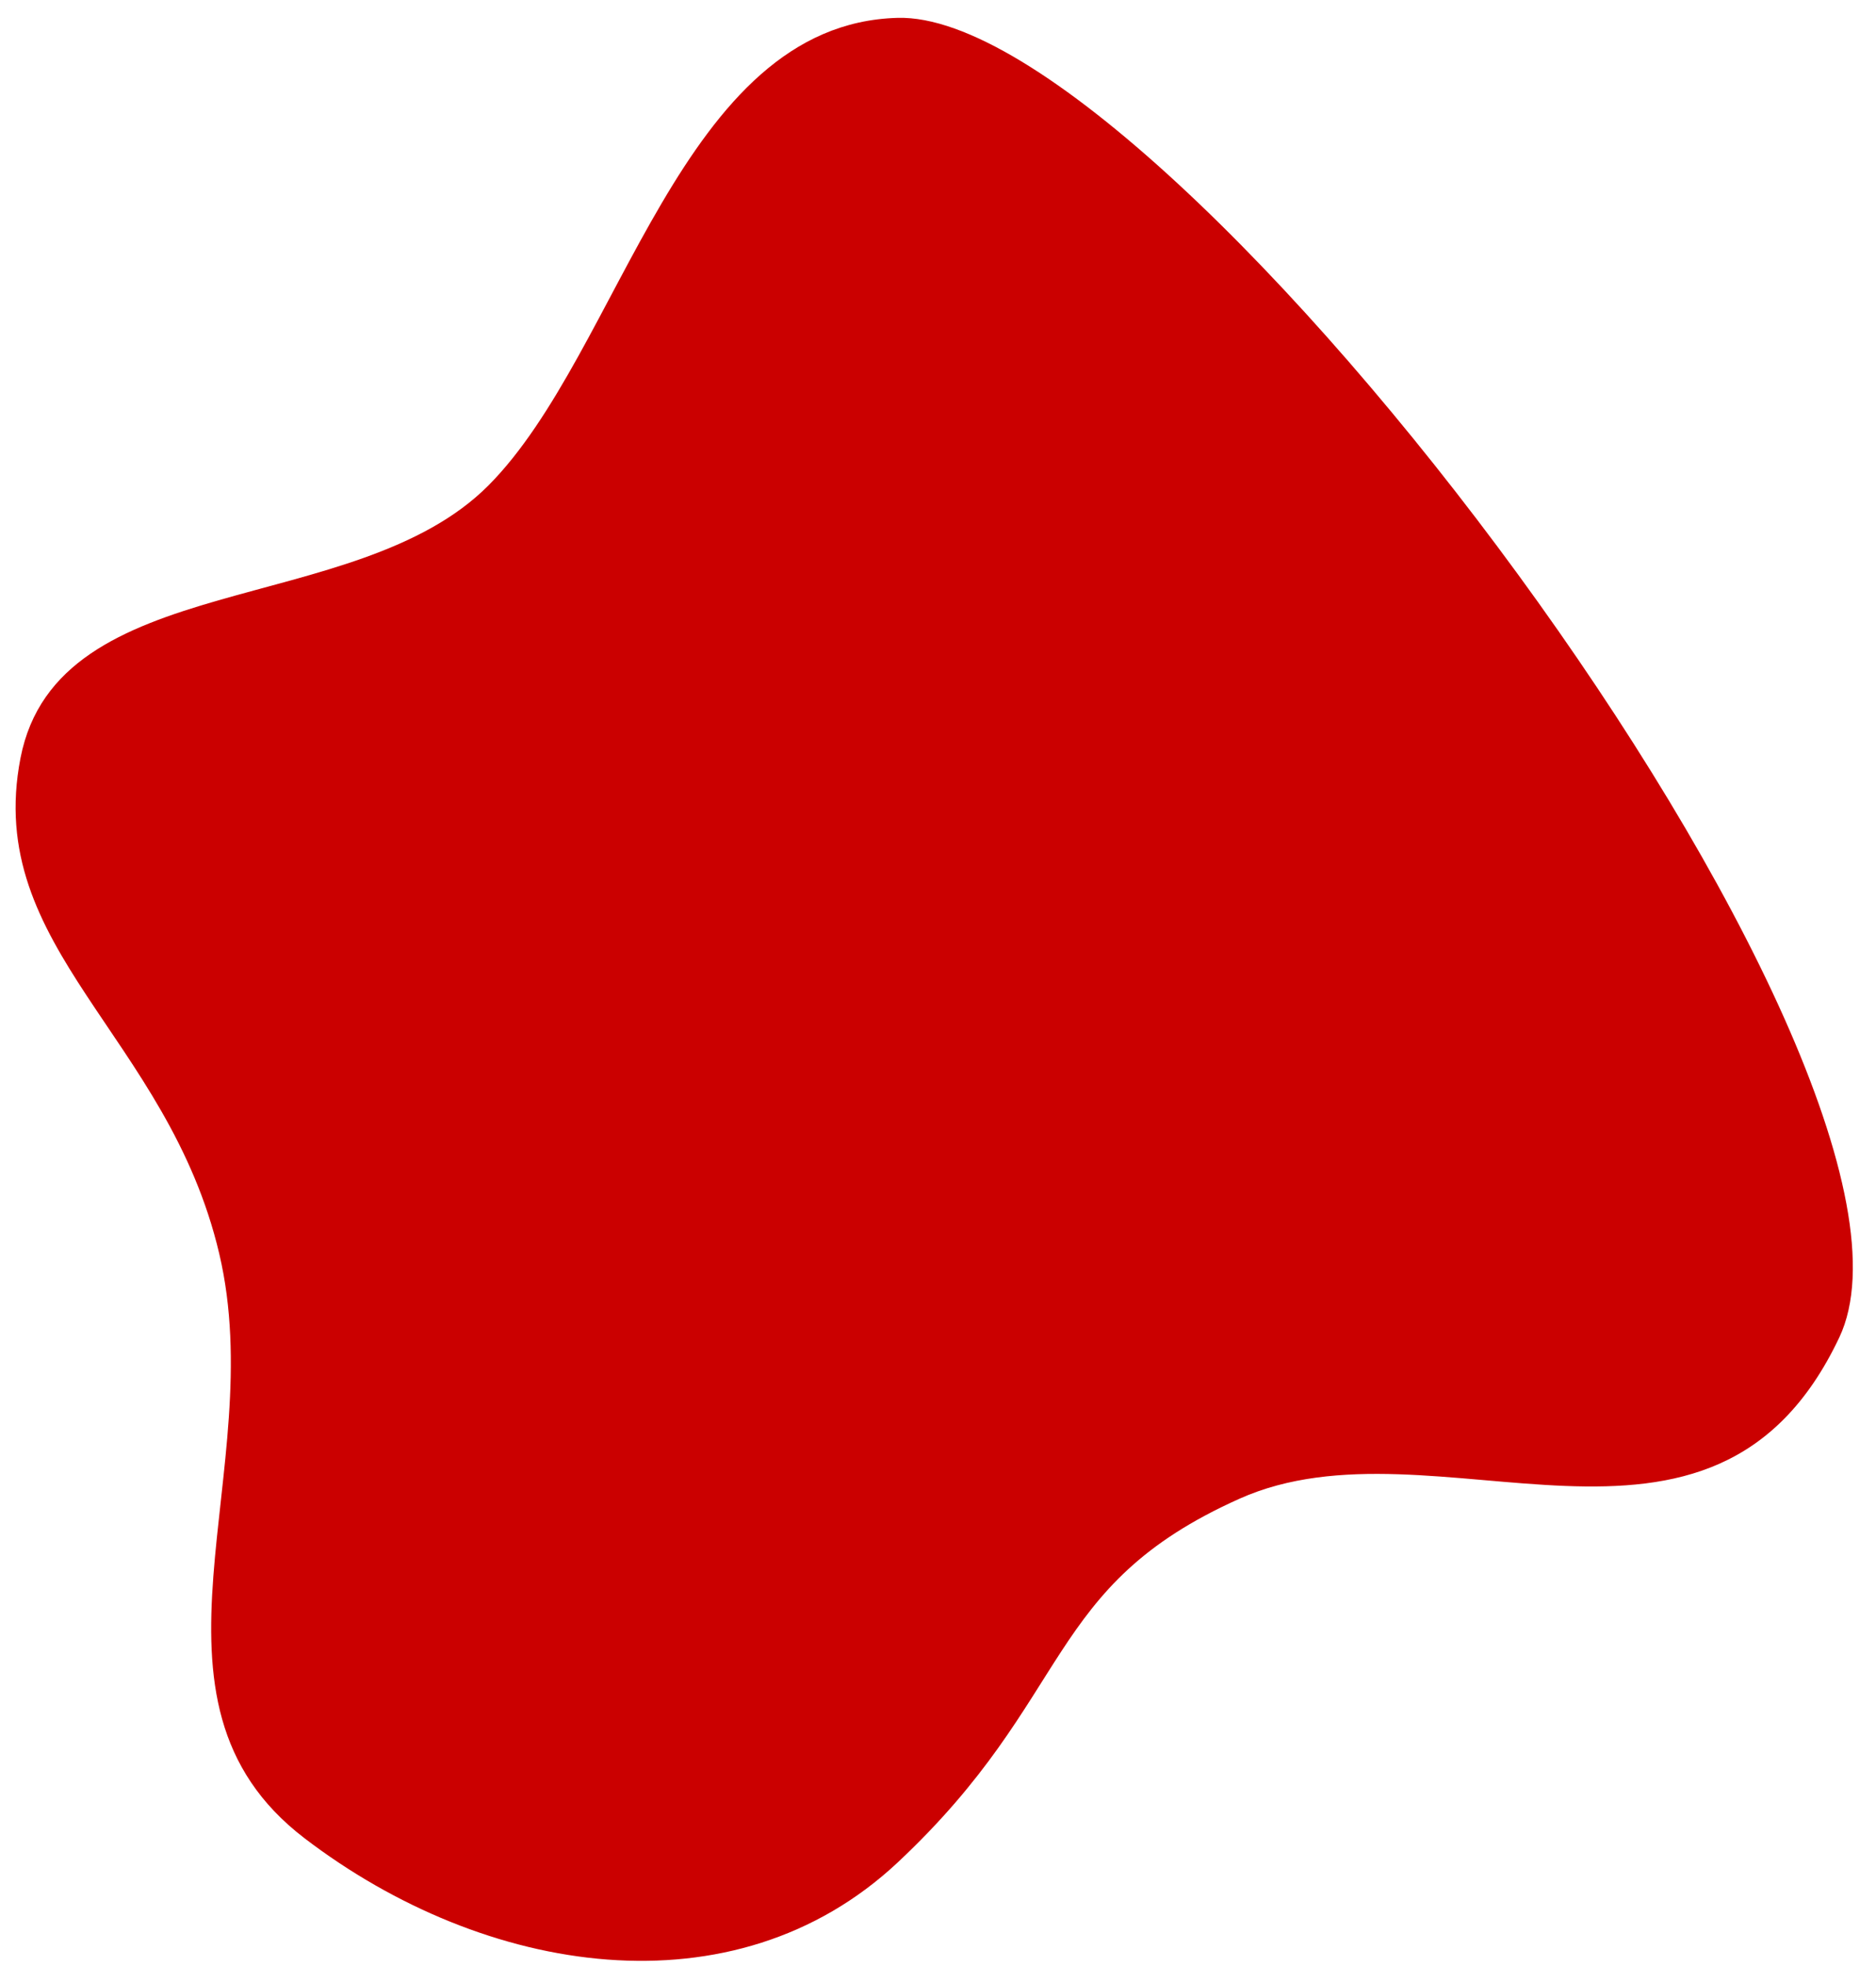 <?xml version="1.0" encoding="UTF-8"?> <svg xmlns="http://www.w3.org/2000/svg" viewBox="0 0 481.00 504.05" data-guides="{&quot;vertical&quot;:[],&quot;horizontal&quot;:[]}"><path fill="#cb0000" stroke="none" fill-opacity="1" stroke-width="1" stroke-opacity="1" fill-rule="evenodd" id="tSvg106ca8852b" title="Path 4" d="M230.174 4.578C299.971 2.714 504.067 274.301 471.587 342.93C438.971 411.845 368.136 361.754 317.8 384.277C267.463 406.801 275.553 434.999 230.174 477.531C188.241 516.834 124.36 506.725 78.059 471.316C31.758 435.907 69.379 377.364 56.211 321.44C43.044 265.516 -4.27 243.338 5.258 194.354C14.785 145.369 91.094 158.826 125.272 124.433C159.449 90.039 174.382 6.068 230.174 4.578Z"></path><defs></defs></svg> 